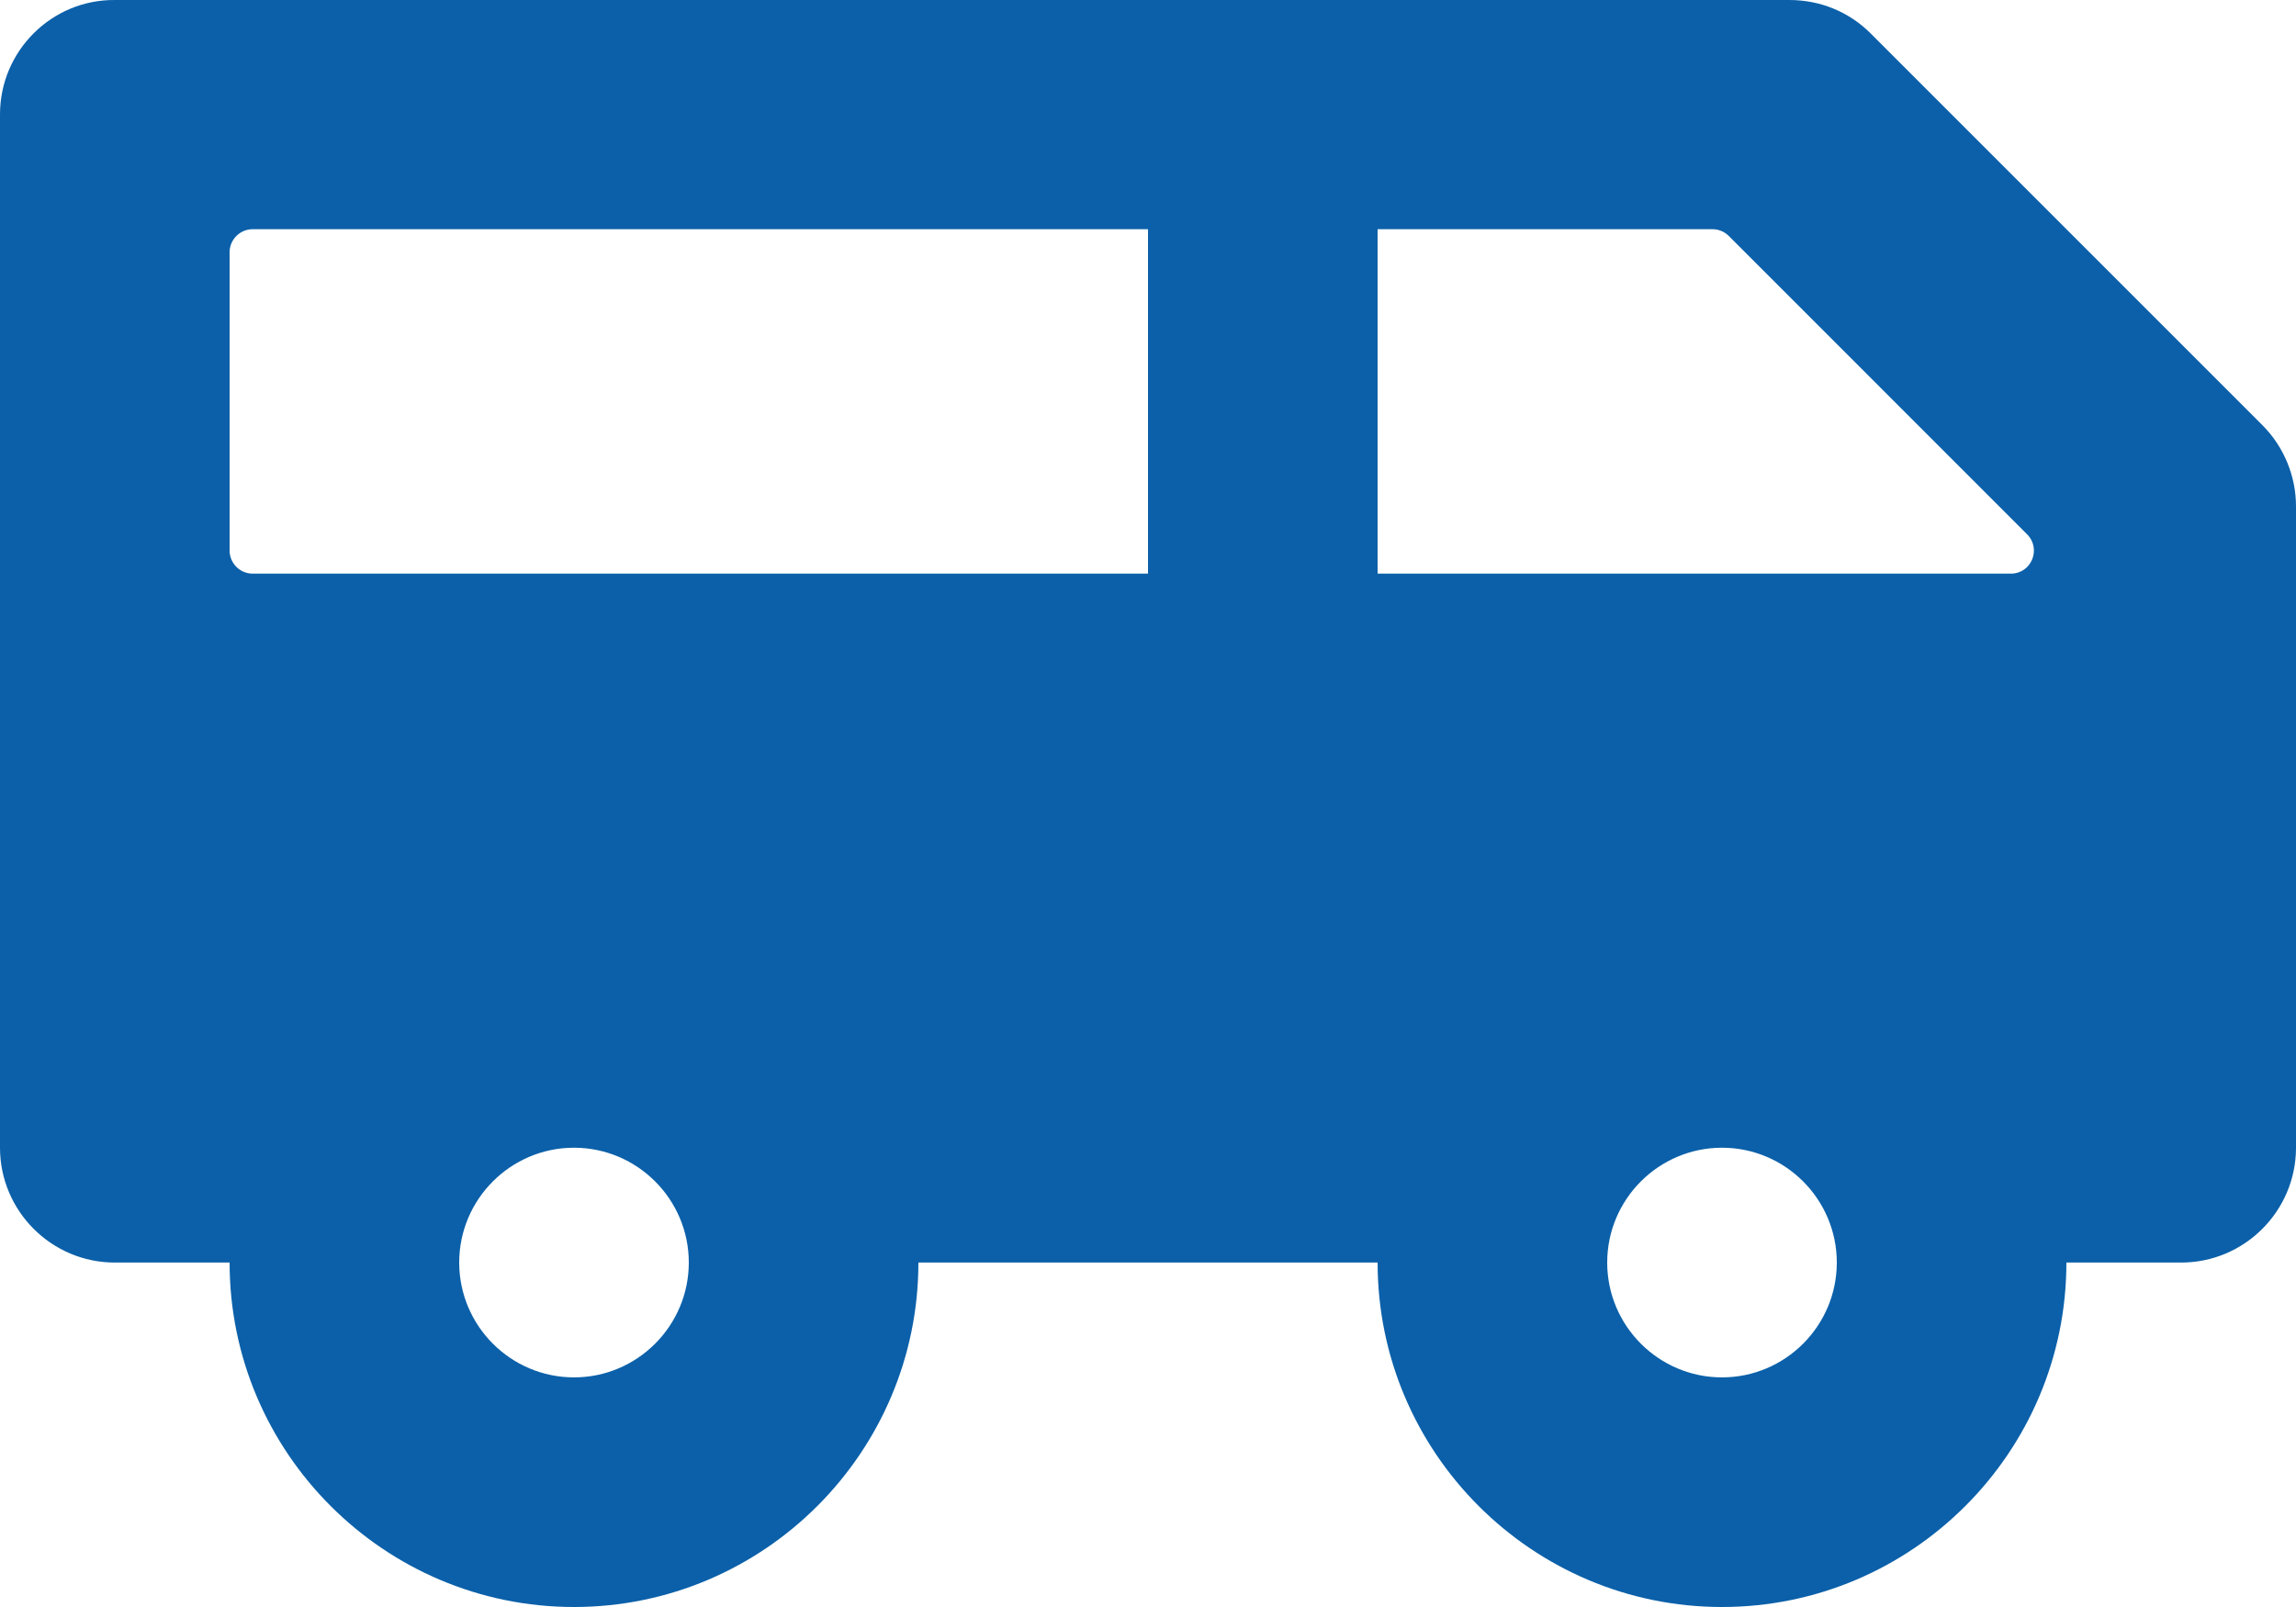 <svg width="50" height="35" viewBox="0 0 50 35" fill="none" xmlns="http://www.w3.org/2000/svg">
<path d="M49.272 9.264L40.738 0.729C40.266 0.256 39.636 6.42805e-05 38.967 6.42805e-05H2.5C1.122 -0.01 0 1.113 0 2.491V24.997C0 26.375 1.122 27.498 2.5 27.498H5C5 31.633 8.366 35 12.5 35C16.634 35 20 31.633 20 27.498H30C30 31.633 33.366 35 37.5 35C41.634 35 45 31.633 45 27.498H47.5C48.878 27.498 50 26.375 50 24.997V11.027C50 10.367 49.734 9.727 49.272 9.264ZM12.5 29.999C11.122 29.999 10 28.876 10 27.498C10 26.12 11.122 24.997 12.5 24.997C13.878 24.997 15 26.12 15 27.498C15 28.876 13.878 29.999 12.5 29.999ZM5.502 12.494C5.226 12.494 5 12.267 5 11.992V5.494C5 5.218 5.226 4.992 5.502 4.992H25V12.494H5.502ZM37.5 29.999C36.122 29.999 35 28.876 35 27.498C35 26.12 36.122 24.997 37.5 24.997C38.878 24.997 40 26.12 40 27.498C40 28.876 38.878 29.999 37.5 29.999ZM43.789 12.494H30V4.992H37.293C37.421 4.992 37.549 5.041 37.648 5.139L44.144 11.637C44.459 11.952 44.242 12.494 43.789 12.494Z" fill="#0B60A9"/>
</svg>
